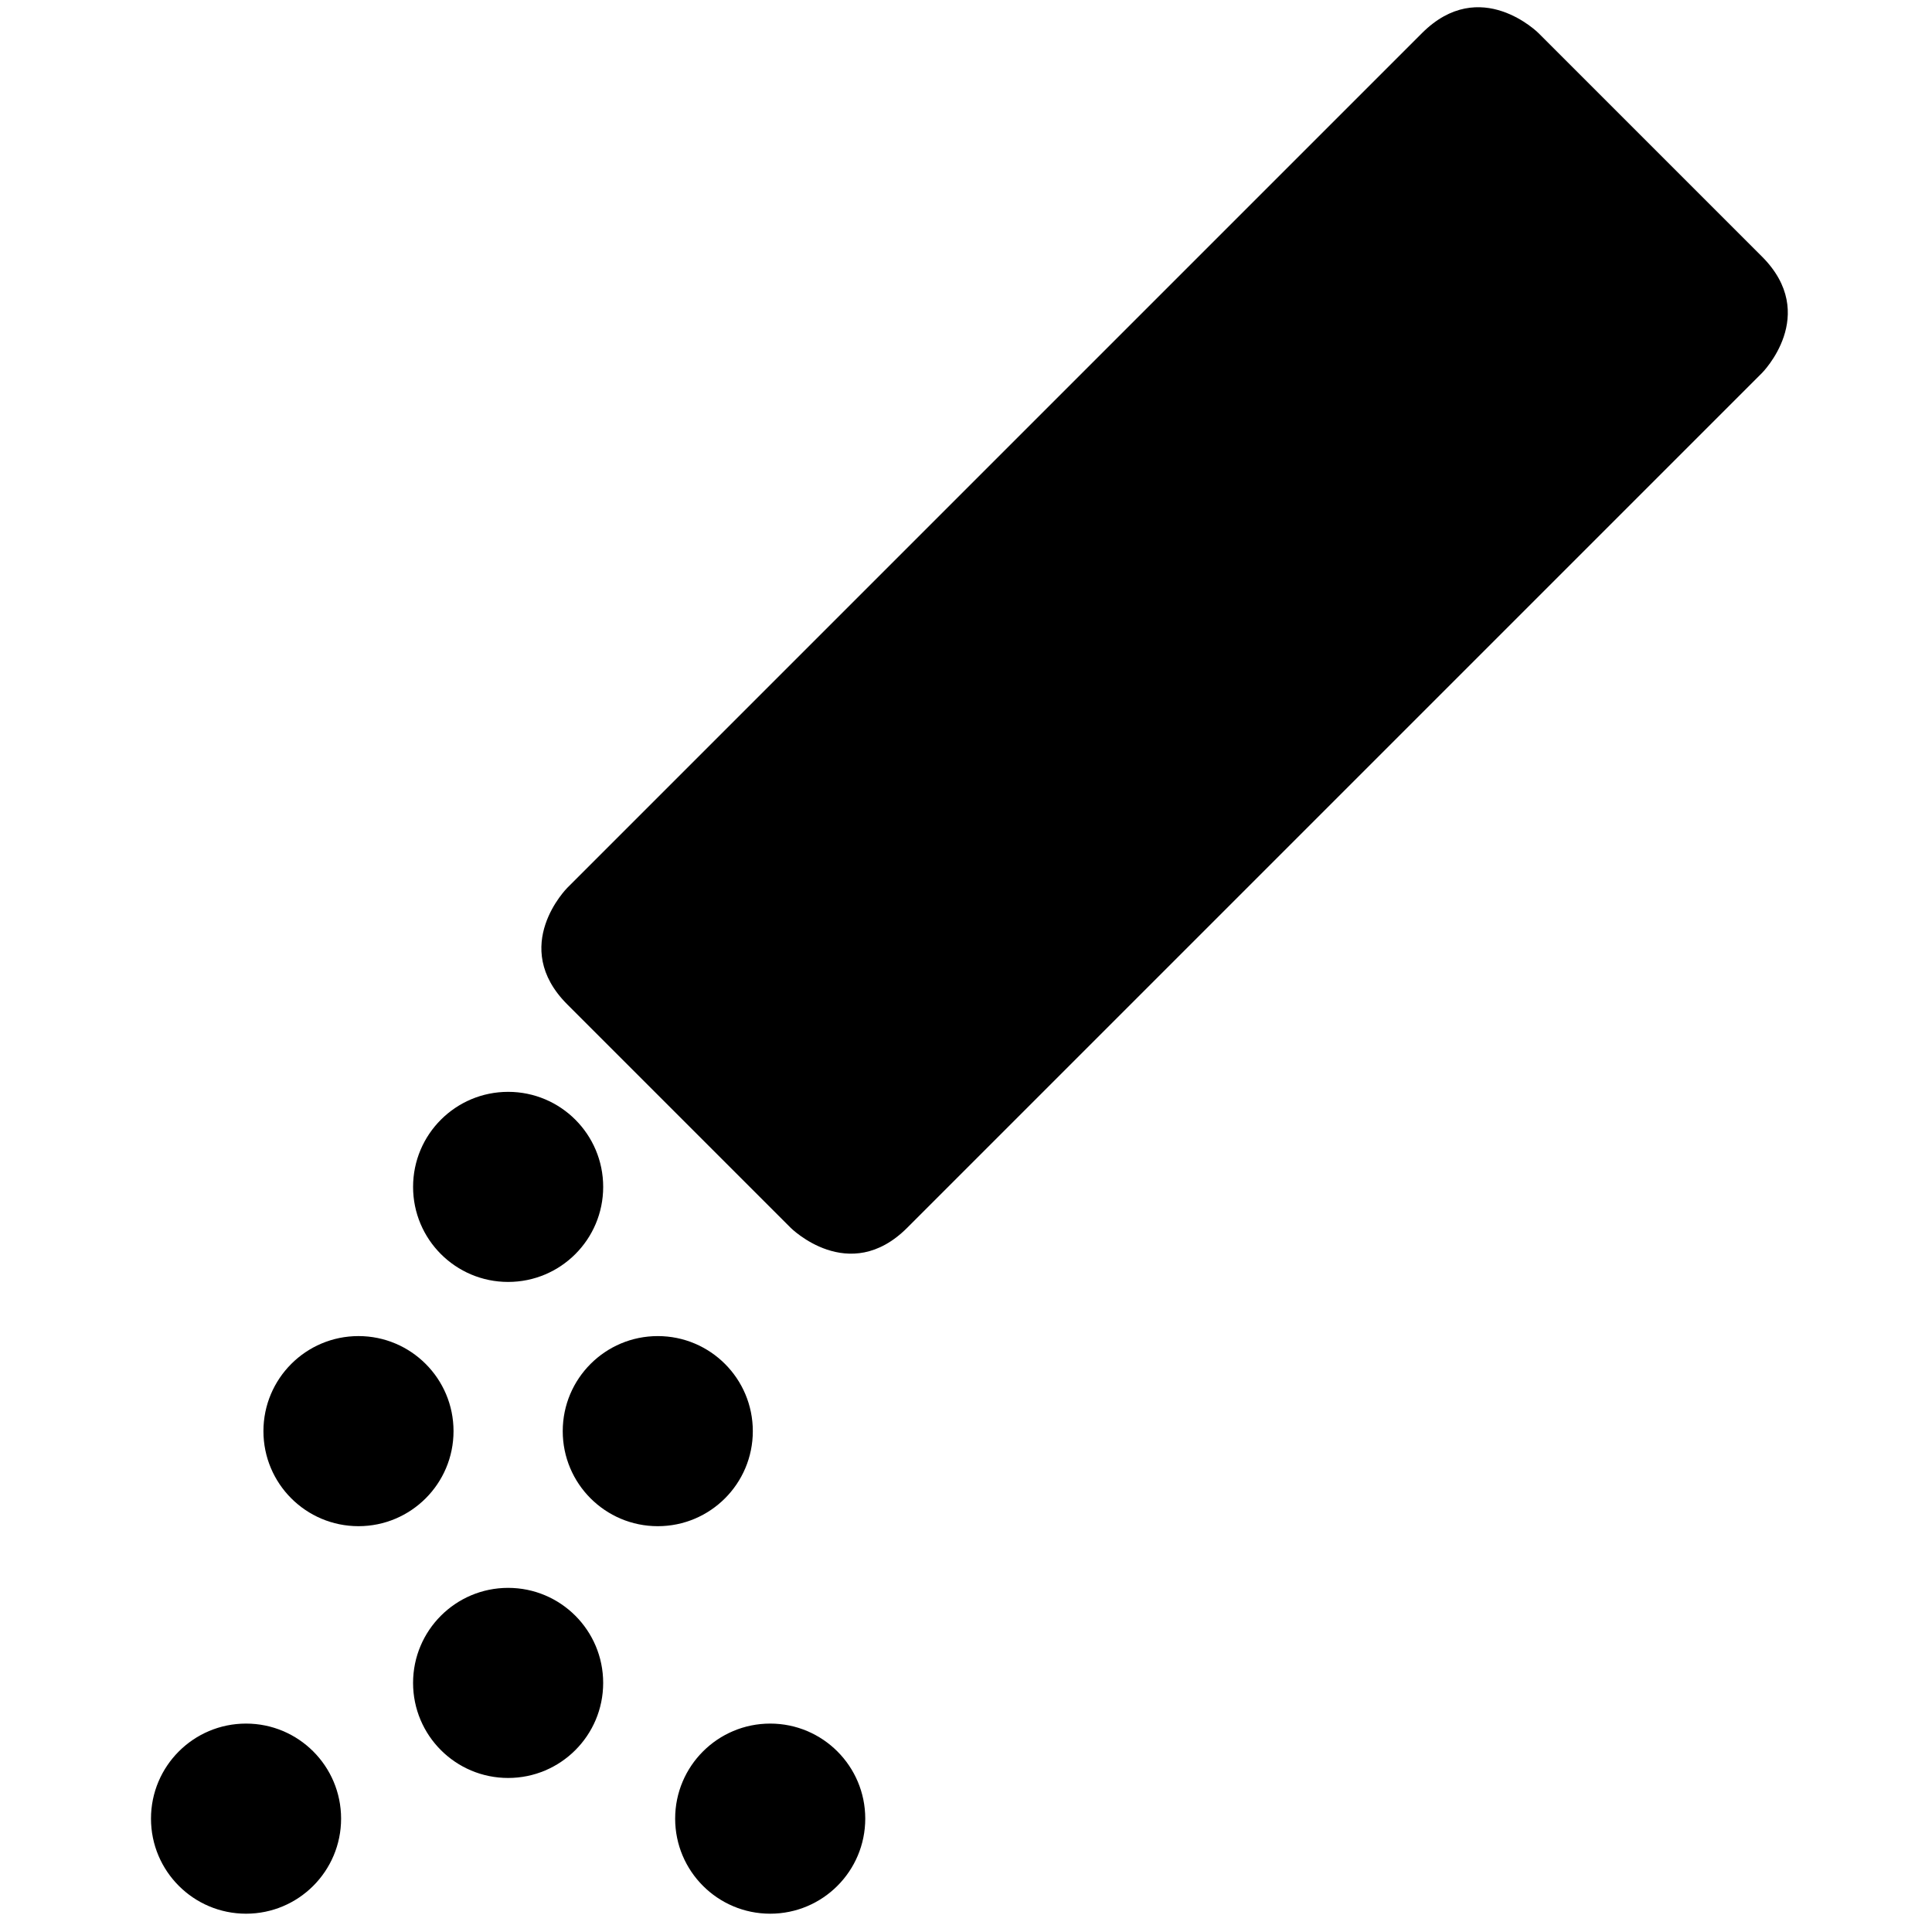 <?xml version="1.0" encoding="utf-8"?>
<!-- Generator: Adobe Illustrator 16.0.4, SVG Export Plug-In . SVG Version: 6.00 Build 0)  -->
<!DOCTYPE svg PUBLIC "-//W3C//DTD SVG 1.1//EN" "http://www.w3.org/Graphics/SVG/1.1/DTD/svg11.dtd">
<svg version="1.1" id="Layer_1" xmlns="http://www.w3.org/2000/svg" xmlns:xlink="http://www.w3.org/1999/xlink" x="0px" y="0px"
	 width="283.465px" height="283.465px" viewBox="0 0 283.465 283.465" enable-background="new 0 0 283.465 283.465"
	 xml:space="preserve">
<path d="M99.059,266.83c0,7.704,6.242,13.95,13.946,13.95c7.701,0,13.945-6.246,13.946-13.95
	c-0.001-7.698-6.245-13.944-13.946-13.944C105.303,252.888,99.059,259.132,99.059,266.83 M96.509,223.924
	c7.704,0,13.945-6.244,13.945-13.945c0-7.702-6.241-13.947-13.945-13.947c-7.703,0-13.944,6.245-13.944,13.947
	C82.565,217.68,88.806,223.924,96.509,223.924 M60.606,246.919c0,7.703,6.244,13.947,13.946,13.946
	c7.703,0.001,13.946-6.243,13.946-13.946c0-7.702-6.244-13.945-13.946-13.945C66.85,232.976,60.606,239.219,60.606,246.919
	 M36.099,252.886c-7.702,0-13.946,6.243-13.945,13.946c-0.001,7.701,6.243,13.947,13.945,13.948c7.703,0,13.947-6.247,13.947-13.948
	C50.046,259.129,43.802,252.886,36.099,252.886 M52.597,196.031c-7.704,0-13.945,6.245-13.946,13.947
	c0,7.703,6.242,13.944,13.946,13.945c7.7-0.001,13.945-6.244,13.945-13.945C66.542,202.276,60.296,196.031,52.597,196.031
	 M74.554,160.197c-7.704,0-13.948,6.242-13.946,13.944c-0.001,7.703,6.242,13.946,13.946,13.946c7.701,0,13.946-6.243,13.946-13.946
	C88.5,166.439,82.255,160.196,74.554,160.197 M258.511,37.636L225.735,4.861c0,0-8.551-8.551-17.101,0L83.23,130.265
	c0,0-8.55,8.551,0,17.099l32.775,32.776c0,0,8.552,8.551,17.102,0L258.511,54.737C258.511,54.737,267.06,46.186,258.511,37.636"/>
</svg>
